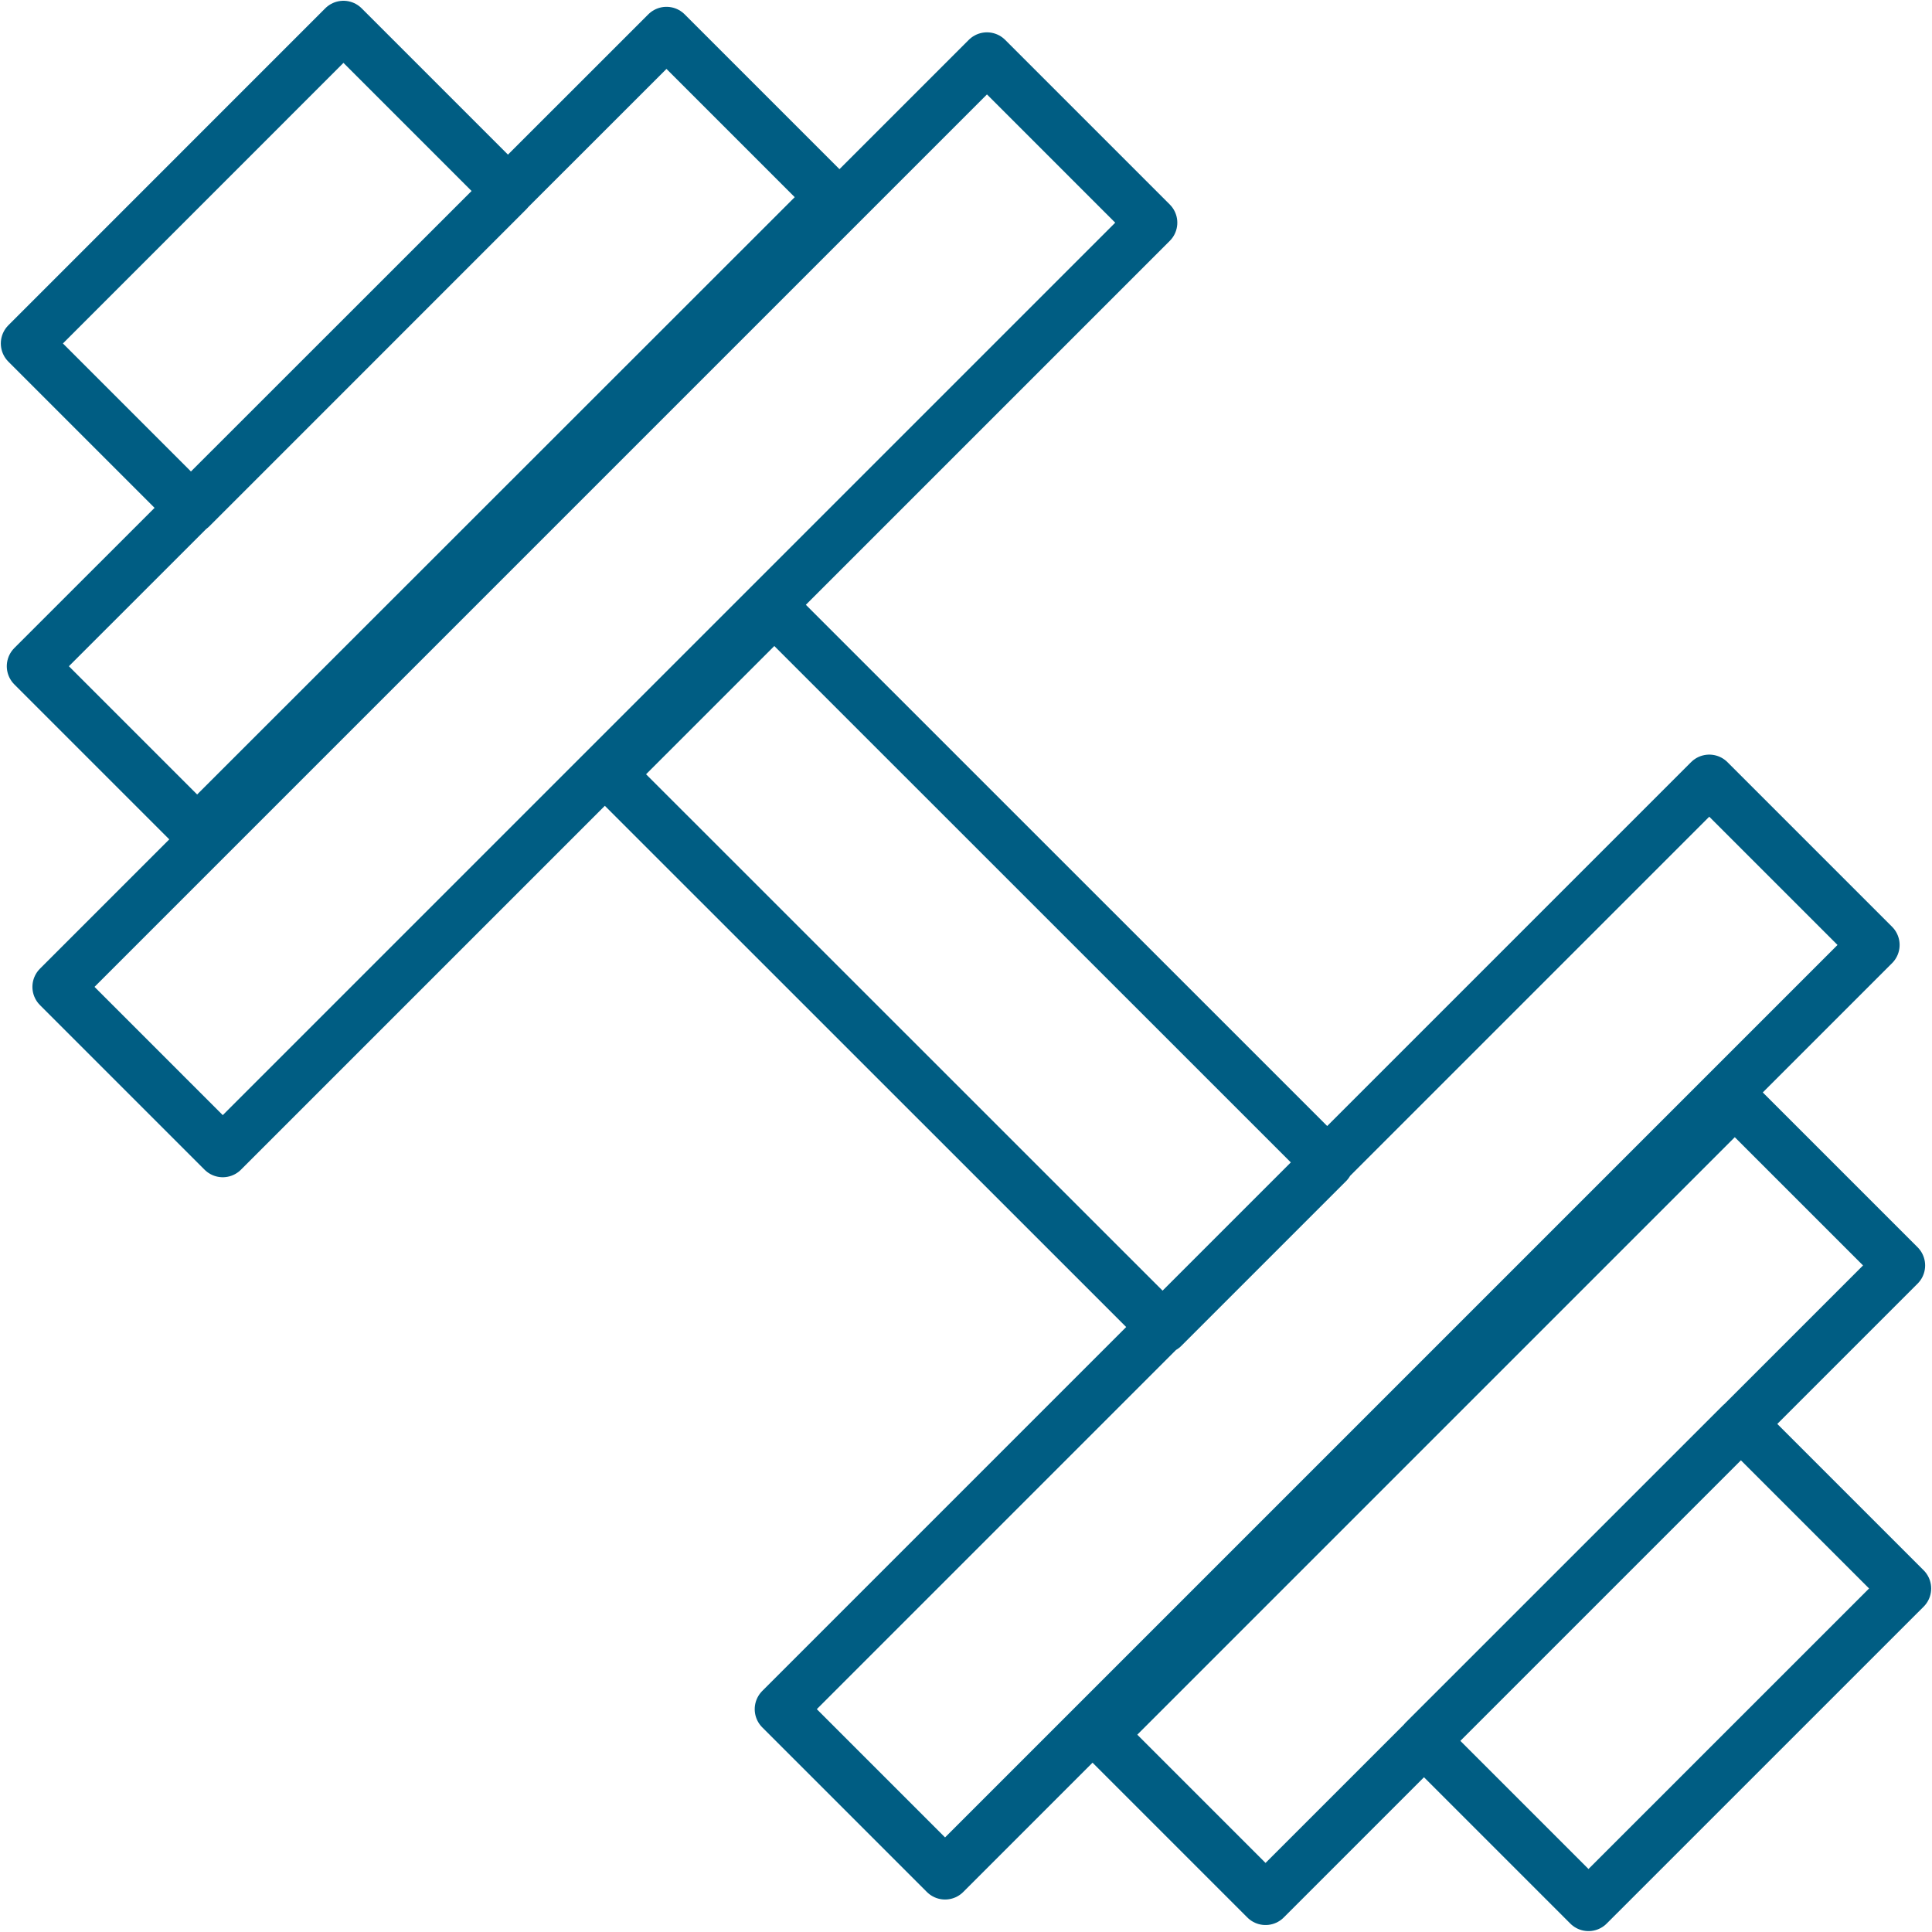 <svg xmlns="http://www.w3.org/2000/svg" xmlns:xlink="http://www.w3.org/1999/xlink" width="75.108" height="75.105" viewBox="0 0 75.108 75.105">
  <defs>
    <clipPath id="clip-path">
      <rect id="Rectangle_39" data-name="Rectangle 39" width="75.108" height="75.105" fill="none" stroke="#005d83" stroke-width="2"/>
    </clipPath>
  </defs>
  <g id="icon-leisure-allowance" transform="translate(-299.972 -277.245)">
    <g id="Group_35" data-name="Group 35" transform="translate(299.972 277.245)" clip-path="url(#clip-path)">
      <path id="Path_372" data-name="Path 372" d="M312.678,277.63l6.4,6.4-12.32,12.322-6.4-6.4Zm12.558.235,6.4,6.4L306.99,308.9l-6.4-6.4Zm12.459.992,6.4,6.4-36.109,36.109-6.4-6.4Zm6.851,49.356,6.4-6.4L329.428,300.3l-6.4,6.4Zm28.856,10.14-6.4-6.4-12.322,12.32,6.4,6.4Zm-.235-12.558-6.4-6.4-24.642,24.642,6.4,6.4Zm-.992-12.459-6.4-6.4-36.109,36.109,6.4,6.4Z" transform="translate(-299.326 -276.6)" fill="none" stroke="#005d83" stroke-linecap="round" stroke-linejoin="round" stroke-width="2"/>
    </g>
  </g>
</svg>
